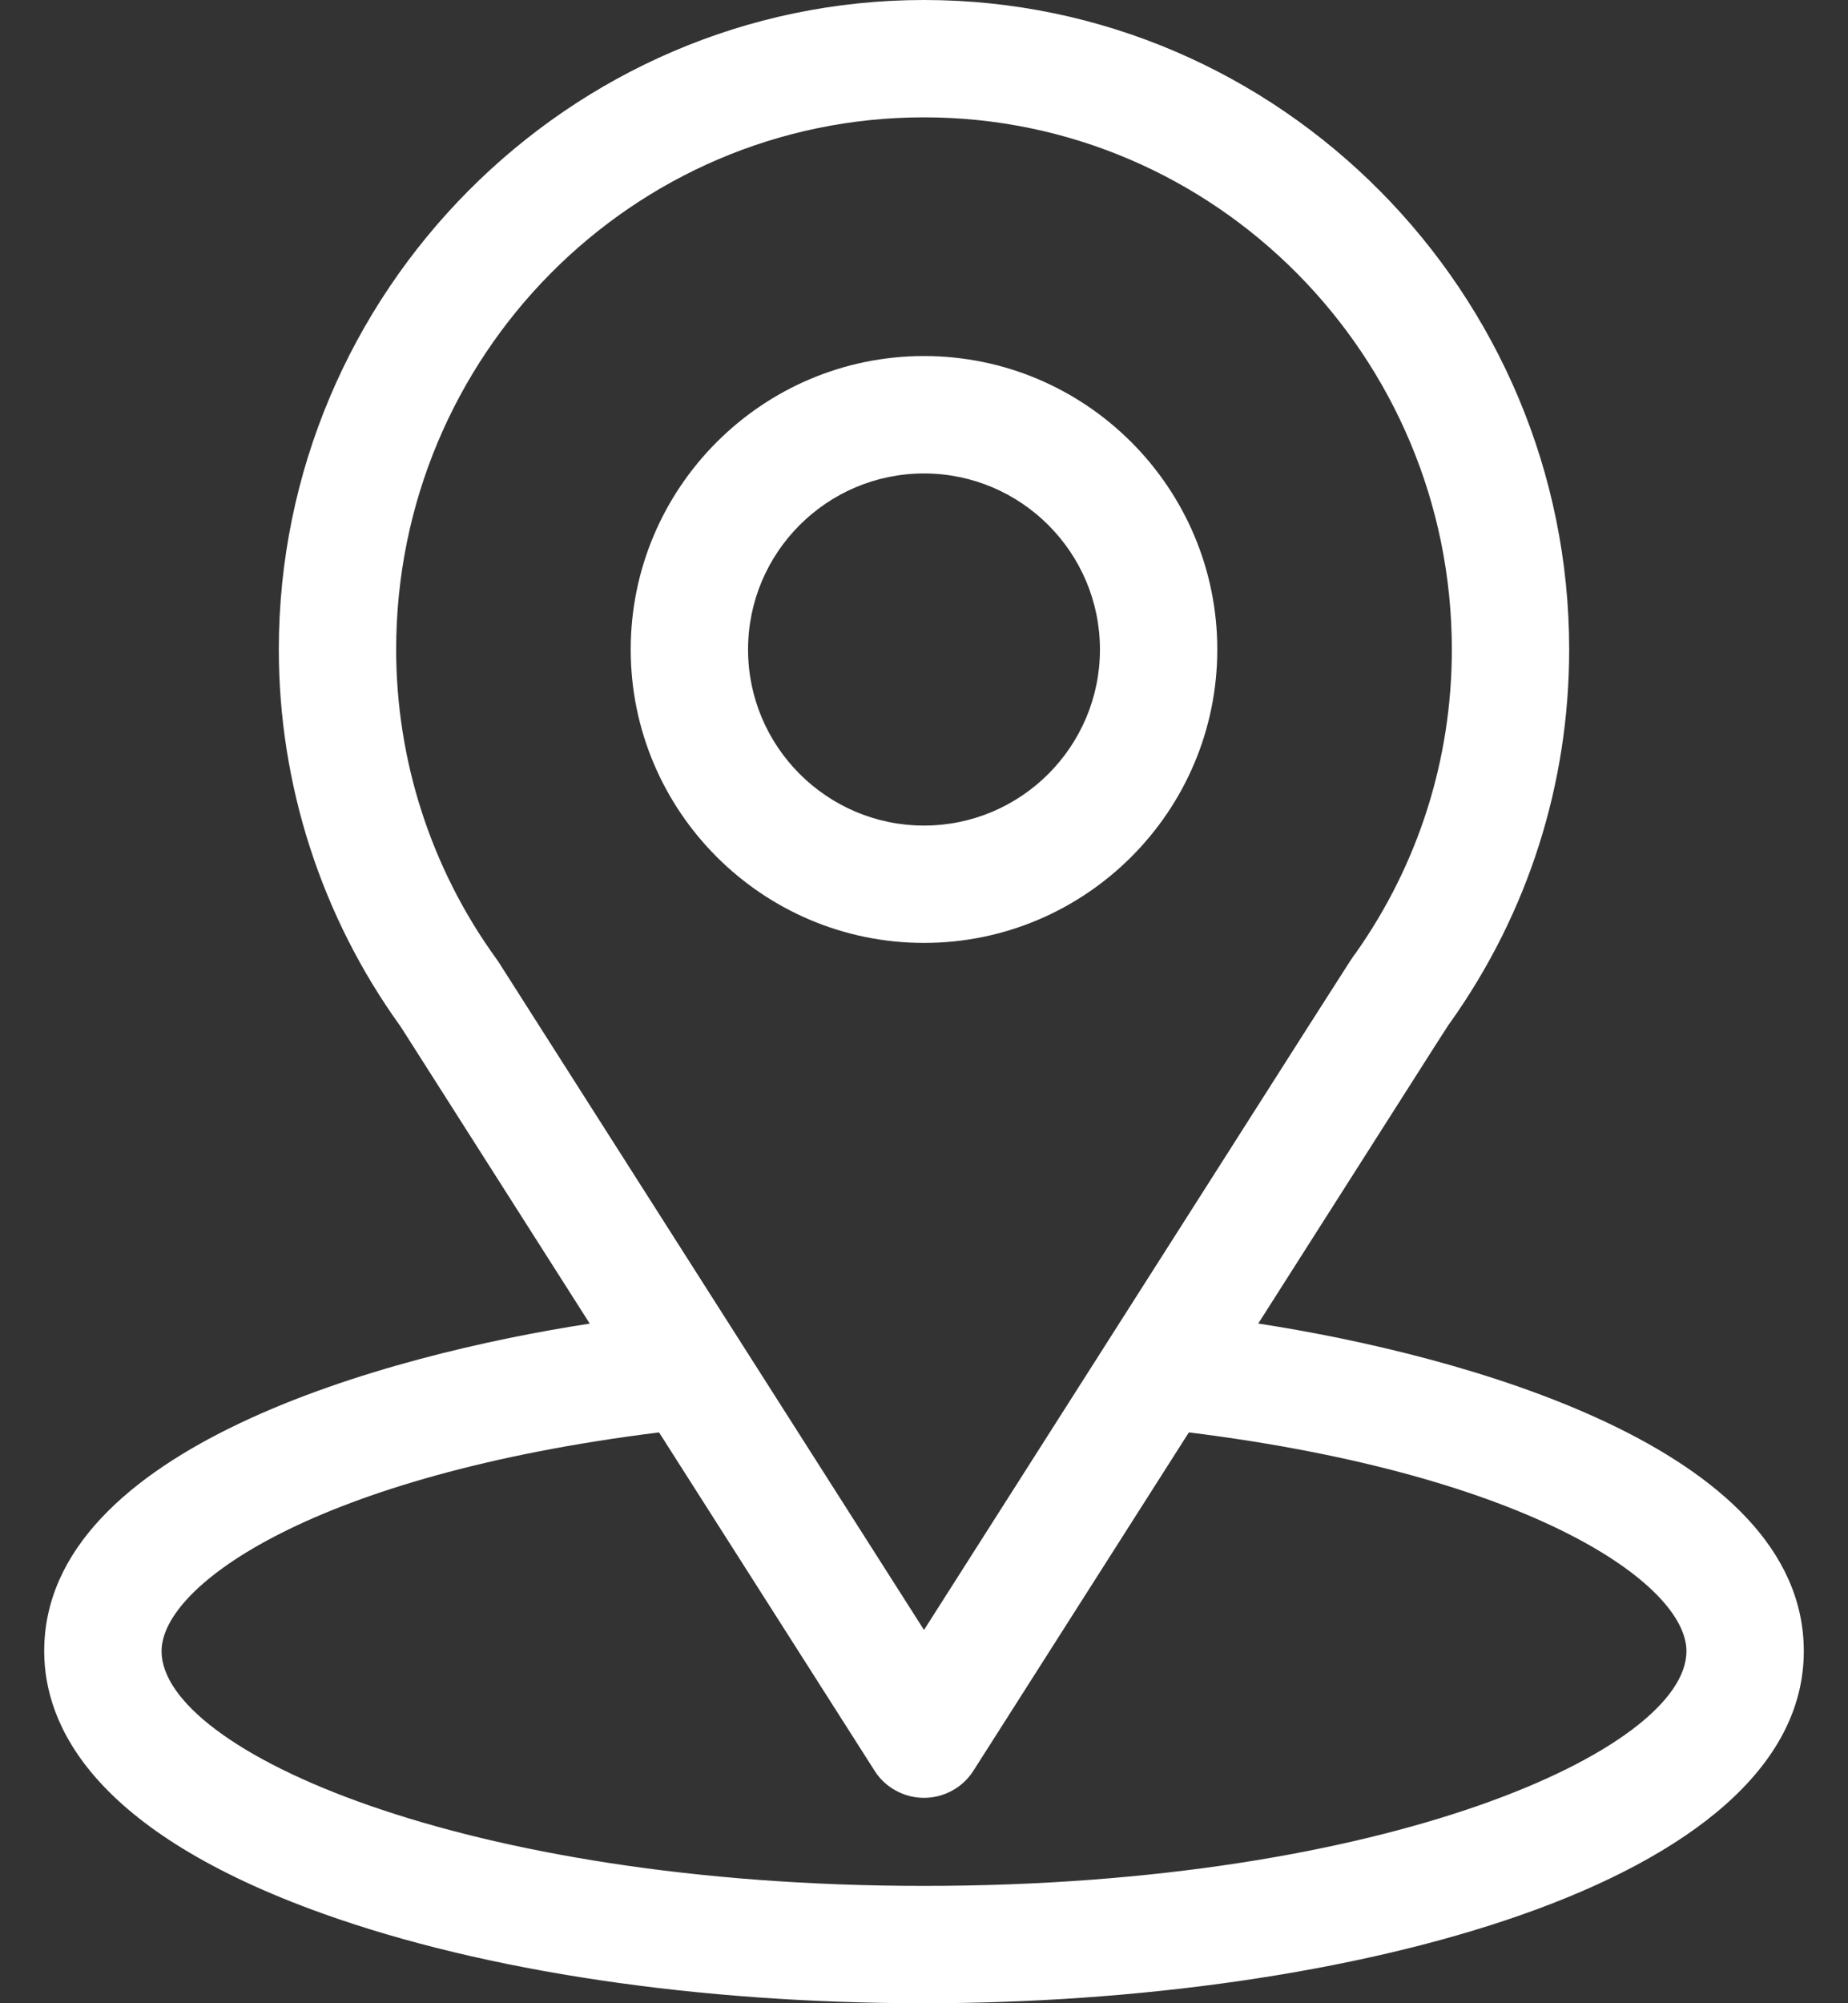 <svg width="24" height="26" viewBox="0 0 24 26" fill="none" xmlns="http://www.w3.org/2000/svg">
<rect x="0" y="0" width="24" height="26" fill="#333333" stroke="none"/>
<path d="M16.341 17.178C19.107 12.837 18.759 13.379 18.839 13.265C19.846 11.845 20.379 10.173 20.379 8.43C20.379 3.808 16.628 0 12 0C7.387 0 3.621 3.8 3.621 8.43C3.621 10.171 4.165 11.887 5.205 13.327L7.659 17.179C5.035 17.582 0.574 18.784 0.574 21.43C0.574 22.394 1.204 23.769 4.203 24.84C6.297 25.588 9.066 26 12 26C17.486 26 23.426 24.453 23.426 21.43C23.426 18.783 18.97 17.583 16.341 17.178ZM6.477 12.489C6.469 12.476 6.46 12.463 6.451 12.451C5.586 11.26 5.145 9.849 5.145 8.43C5.145 4.62 8.212 1.523 12 1.523C15.78 1.523 18.855 4.622 18.855 8.43C18.855 9.851 18.423 11.214 17.604 12.374C17.53 12.471 17.913 11.876 12 21.155L6.477 12.489ZM12 24.477C6.008 24.477 2.098 22.715 2.098 21.43C2.098 20.566 4.107 19.145 8.559 18.591L11.358 22.982C11.426 23.09 11.521 23.179 11.634 23.24C11.746 23.302 11.872 23.334 12 23.334C12.128 23.334 12.254 23.302 12.366 23.24C12.479 23.179 12.573 23.09 12.642 22.982L15.44 18.591C19.893 19.145 21.902 20.566 21.902 21.43C21.902 22.704 18.027 24.477 12 24.477Z" fill="white"/>
<path d="M12 4.621C9.9 4.621 8.191 6.33 8.191 8.43C8.191 10.53 9.9 12.238 12 12.238C14.1 12.238 15.809 10.53 15.809 8.43C15.809 6.33 14.1 4.621 12 4.621ZM12 10.715C10.74 10.715 9.715 9.69 9.715 8.43C9.715 7.17 10.74 6.145 12 6.145C13.26 6.145 14.285 7.17 14.285 8.43C14.285 9.69 13.26 10.715 12 10.715Z" fill="white"/>
</svg>

